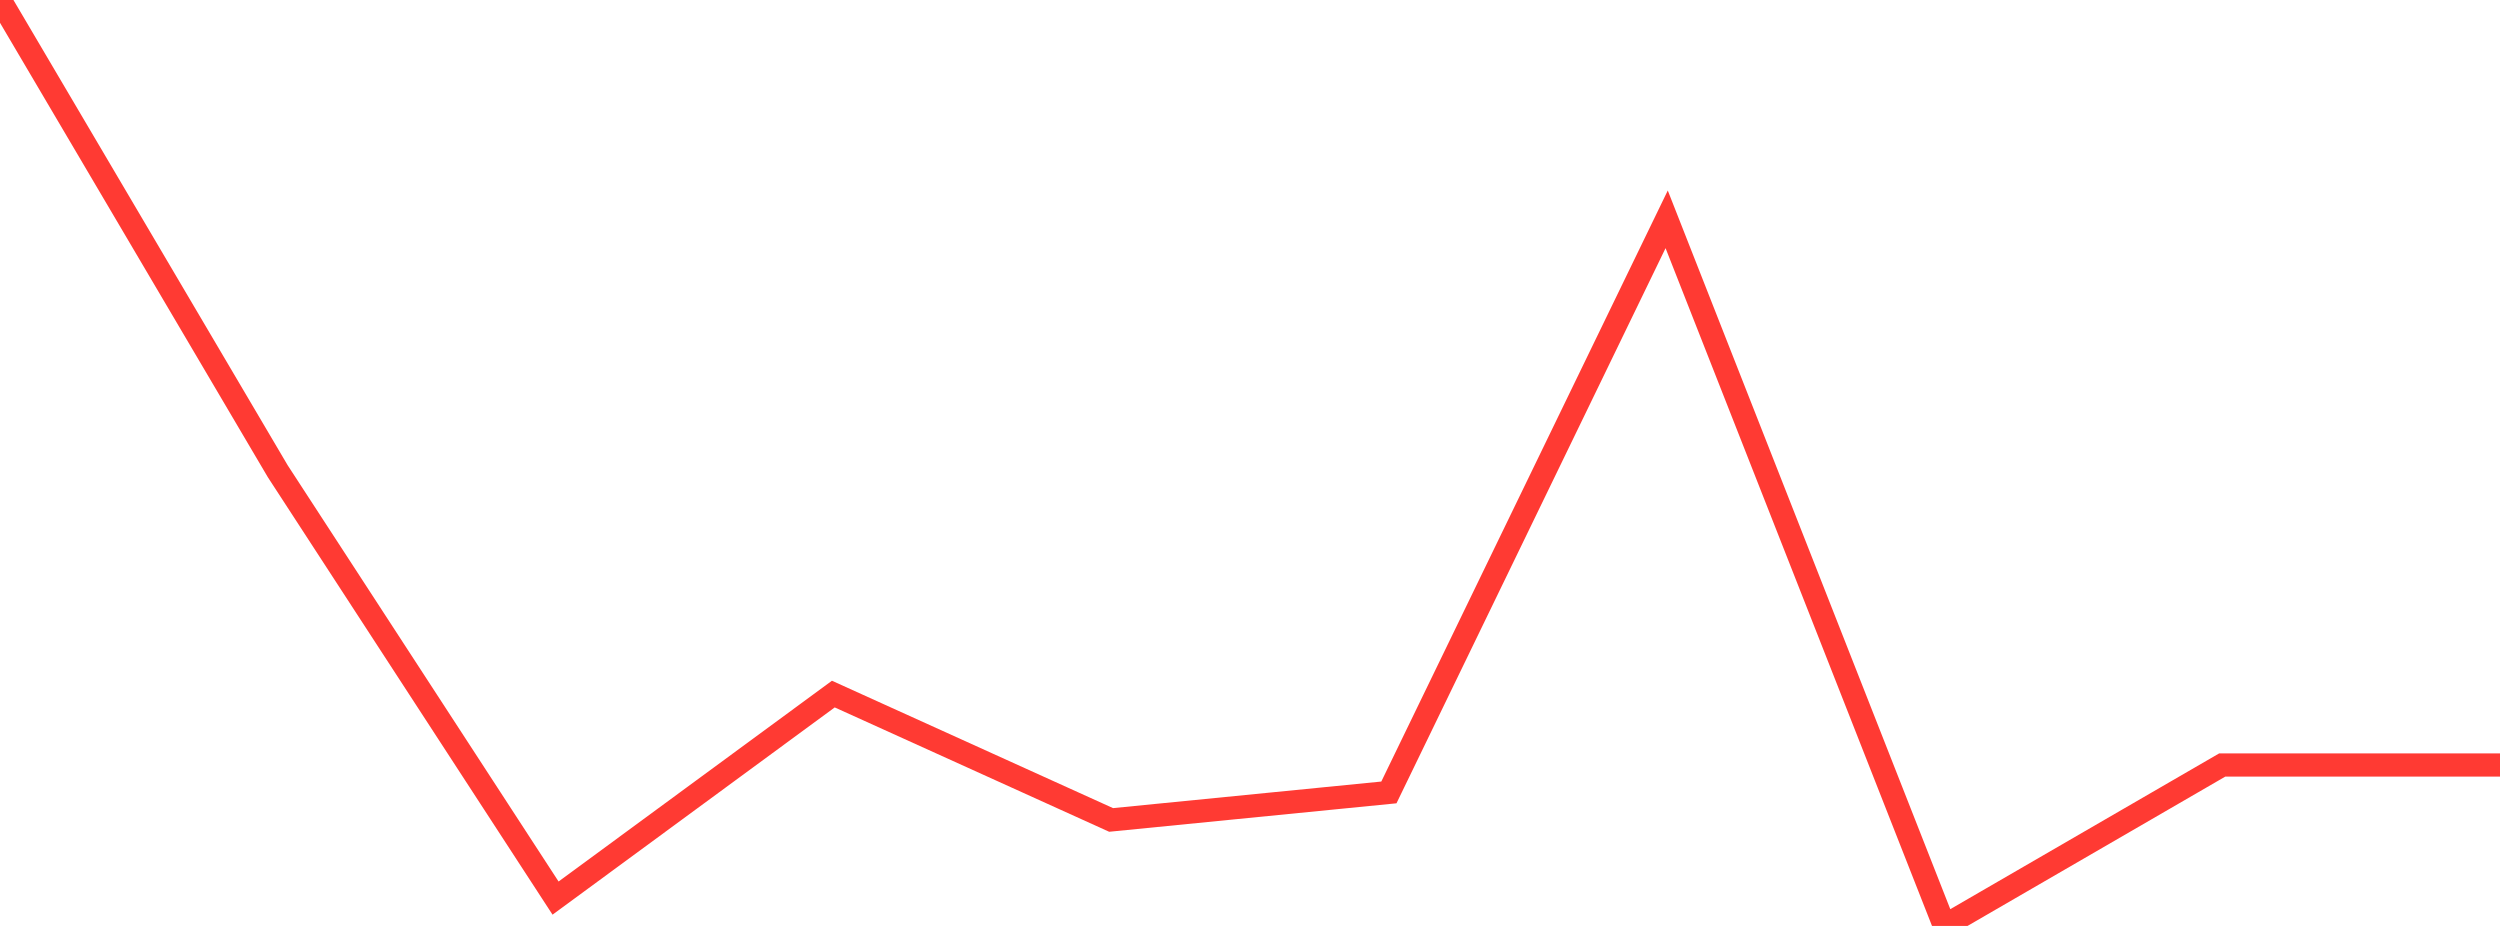 <?xml version="1.0" standalone="no"?>
<!DOCTYPE svg PUBLIC "-//W3C//DTD SVG 1.1//EN" "http://www.w3.org/Graphics/SVG/1.1/DTD/svg11.dtd">

<svg width="135" height="50" viewBox="0 0 135 50" preserveAspectRatio="none" 
  xmlns="http://www.w3.org/2000/svg"
  xmlns:xlink="http://www.w3.org/1999/xlink">


<polyline points="0.0, 0.0 15.0, 25.449 30.0, 48.497 45.0, 37.48 60.0, 44.277 75.0, 42.791 90.0, 11.844 105.0, 50.0 120.0, 41.31 135.0, 41.31" fill="none" stroke="#ff3a33" stroke-width="1.25"/>

</svg>